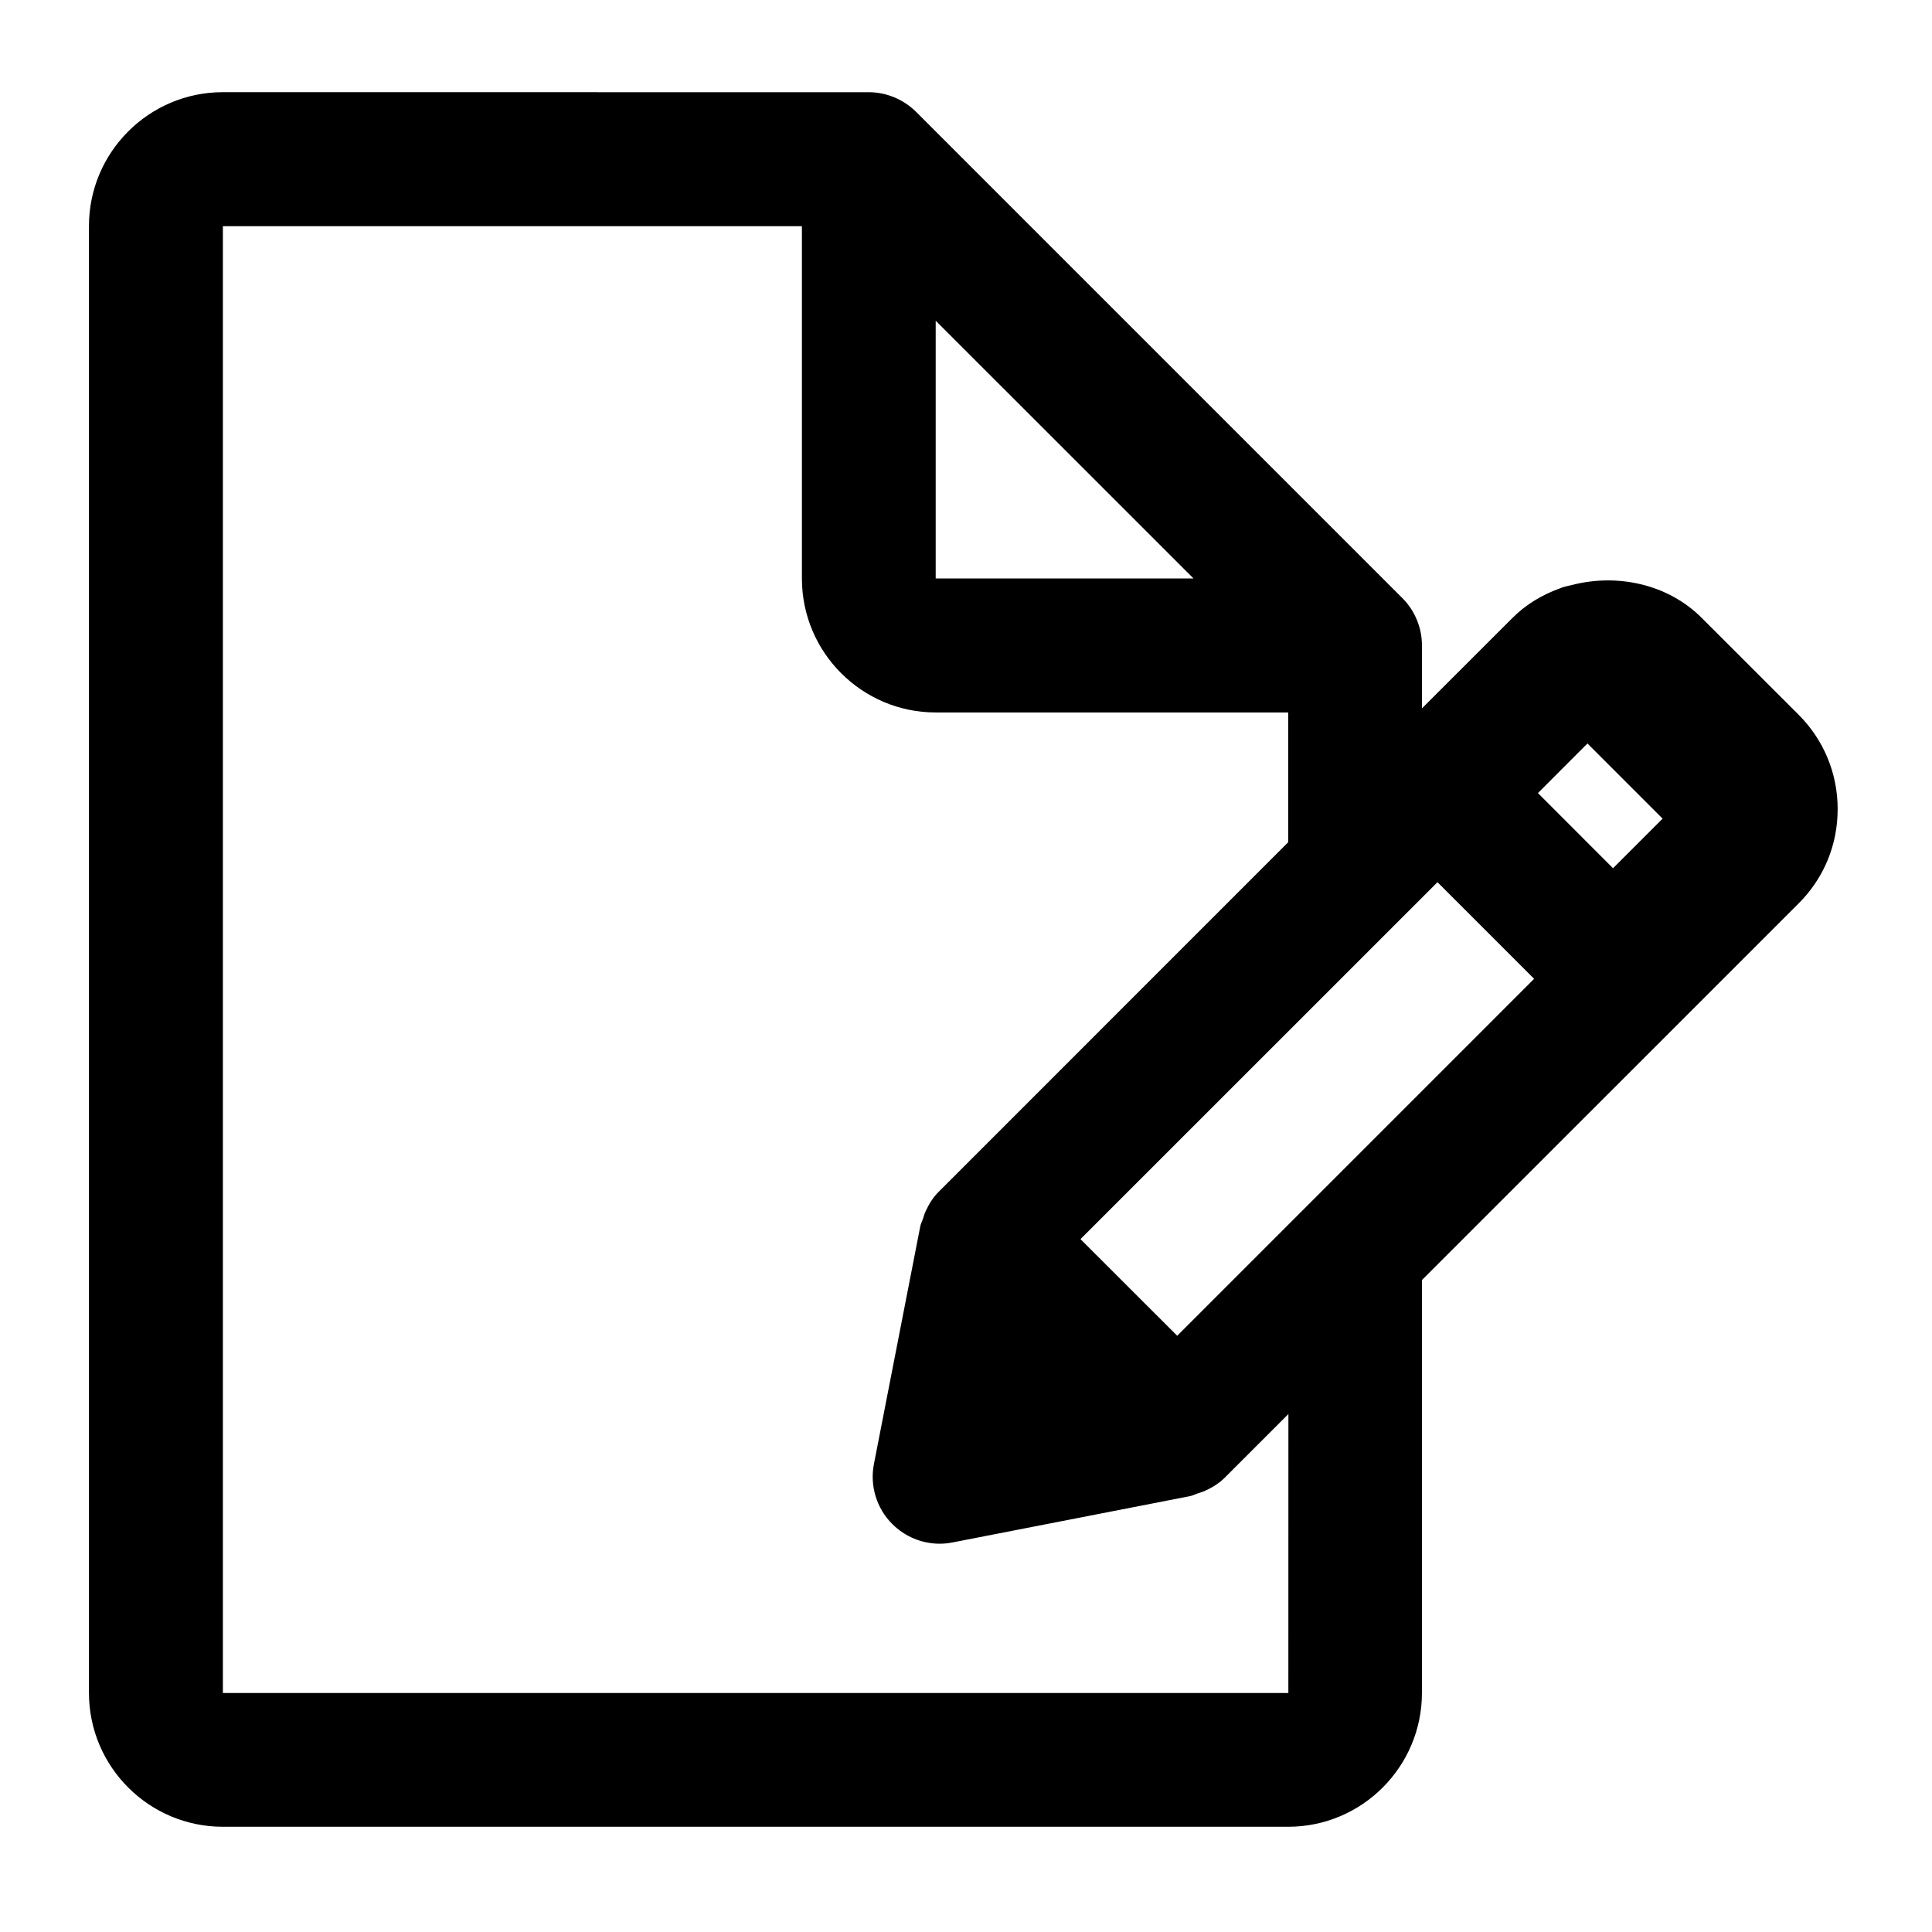 <?xml version="1.0" encoding="UTF-8"?>
<!-- The Best Svg Icon site in the world: iconSvg.co, Visit us! https://iconsvg.co -->
<svg fill="#000000" width="800px" height="800px" version="1.1" viewBox="144 144 512 512" xmlns="http://www.w3.org/2000/svg">
 <path d="m631 358.41c0-9.469-3.695-18.367-10.391-25.043l-25.609-25.59c-8.984-9.027-22.418-11.84-34.387-8.754-1.113 0.273-2.184 0.441-3.234 0.902-4.641 1.68-8.965 4.219-12.555 7.828l-23.992 23.973v-16.664c0-2.309-0.441-4.617-1.344-6.781-0.902-2.184-2.203-4.156-3.863-5.793l-128.85-128.85c-1.66-1.637-3.609-2.938-5.773-3.84-2.164-0.902-4.449-1.363-6.781-1.363l-171.17-0.008c-19.566 0-35.477 15.91-35.477 35.477v388.73c0 19.566 15.91 35.477 35.477 35.477h282.32c19.586 0 35.457-15.934 35.457-35.477v-109.41l99.754-99.734c6.738-6.672 10.434-15.594 10.414-25.082zm-140.31 104.86-34.719 34.719-25.633-25.609 94.609-94.59 25.609 25.609zm93.918-102.32-13.141 13.141-19.898-19.922 13.121-13.141zm-192.64-63.625v-68.332l68.328 68.309h-68.328zm93.418 295.34h-282.32v-388.73h153.45v93.395c0 19.566 15.91 35.477 35.457 35.477h93.414v34.387l-92.617 92.637c-1.531 1.492-2.625 3.316-3.504 5.246-0.273 0.586-0.441 1.195-0.629 1.805-0.23 0.715-0.609 1.344-0.754 2.098l-12.281 62.977c-1.133 5.773 0.691 11.777 4.871 15.934 3.359 3.359 7.871 5.207 12.555 5.207 1.113 0 2.246-0.105 3.402-0.336l62.977-12.281c0.715-0.148 1.344-0.504 2.078-0.734 0.629-0.211 1.219-0.379 1.828-0.652 1.93-0.883 3.738-1.973 5.246-3.484l16.879-16.879-0.012 73.938z"/>
</svg>
